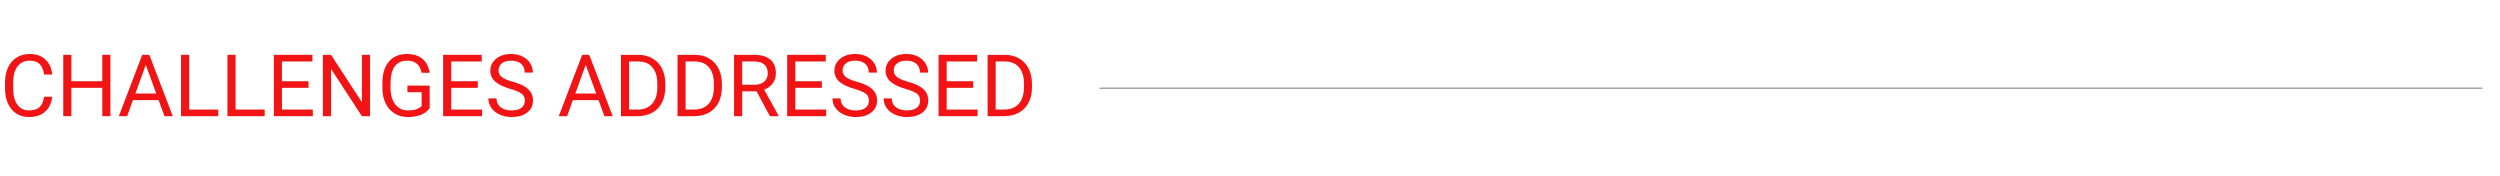 <svg xmlns="http://www.w3.org/2000/svg" xmlns:xlink="http://www.w3.org/1999/xlink" width="1700" zoomAndPan="magnify" viewBox="0 0 1275 90" height="120" preserveAspectRatio="xMidYMid meet" version="1.0"><defs><g/></defs><rect x="-127.5" width="1530" fill="#ffffff" y="-9" height="108" fill-opacity="1"/><rect x="-127.5" width="1530" fill="#ffffff" y="-9" height="108" fill-opacity="1"/><path stroke-linecap="butt" transform="matrix(0.75, 0, 0, 0.75, 560.713, 44.625)" fill="none" stroke-linejoin="miter" d="M 0.002 0.5 L 940.383 0.5 " stroke="#a3a3a3" stroke-width="1" stroke-opacity="1" stroke-miterlimit="4"/><g fill="#f21414" fill-opacity="1"><g transform="translate(0, 59.25)"><g><path d="M 26.641 -9.922 C 26.254 -6.617 25.031 -4.066 22.969 -2.266 C 20.914 -0.461 18.188 0.438 14.781 0.438 C 11.082 0.438 8.117 -0.883 5.891 -3.531 C 3.672 -6.188 2.562 -9.738 2.562 -14.188 L 2.562 -17.188 C 2.562 -20.094 3.078 -22.648 4.109 -24.859 C 5.148 -27.066 6.625 -28.758 8.531 -29.938 C 10.438 -31.125 12.641 -31.719 15.141 -31.719 C 18.461 -31.719 21.125 -30.785 23.125 -28.922 C 25.133 -27.066 26.305 -24.504 26.641 -21.234 L 22.5 -21.234 C 22.133 -23.723 21.352 -25.523 20.156 -26.641 C 18.969 -27.754 17.297 -28.312 15.141 -28.312 C 12.504 -28.312 10.438 -27.336 8.938 -25.391 C 7.445 -23.441 6.703 -20.672 6.703 -17.078 L 6.703 -14.047 C 6.703 -10.648 7.41 -7.945 8.828 -5.938 C 10.242 -3.938 12.227 -2.938 14.781 -2.938 C 17.07 -2.938 18.828 -3.457 20.047 -4.5 C 21.273 -5.539 22.094 -7.348 22.5 -9.922 Z M 26.641 -9.922 "/></g></g></g><g fill="#f21414" fill-opacity="1"><g transform="translate(28.634, 59.25)"><g><path d="M 27.672 0 L 23.531 0 L 23.531 -14.453 L 7.75 -14.453 L 7.75 0 L 3.625 0 L 3.625 -31.281 L 7.75 -31.281 L 7.75 -17.828 L 23.531 -17.828 L 23.531 -31.281 L 27.672 -31.281 Z M 27.672 0 "/></g></g></g><g fill="#f21414" fill-opacity="1"><g transform="translate(59.995, 59.25)"><g><path d="M 20.906 -8.172 L 7.797 -8.172 L 4.859 0 L 0.609 0 L 12.547 -31.281 L 16.156 -31.281 L 28.125 0 L 23.891 0 Z M 9.047 -11.562 L 19.688 -11.562 L 14.359 -26.188 Z M 9.047 -11.562 "/></g></g></g><g fill="#f21414" fill-opacity="1"><g transform="translate(88.693, 59.25)"><g><path d="M 7.781 -3.375 L 22.609 -3.375 L 22.609 0 L 3.625 0 L 3.625 -31.281 L 7.781 -31.281 Z M 7.781 -3.375 "/></g></g></g><g fill="#f21414" fill-opacity="1"><g transform="translate(112.365, 59.25)"><g><path d="M 7.781 -3.375 L 22.609 -3.375 L 22.609 0 L 3.625 0 L 3.625 -31.281 L 7.781 -31.281 Z M 7.781 -3.375 "/></g></g></g><g fill="#f21414" fill-opacity="1"><g transform="translate(136.036, 59.25)"><g><path d="M 21.312 -14.453 L 7.75 -14.453 L 7.75 -3.375 L 23.5 -3.375 L 23.5 0 L 3.625 0 L 3.625 -31.281 L 23.297 -31.281 L 23.297 -27.891 L 7.75 -27.891 L 7.75 -17.828 L 21.312 -17.828 Z M 21.312 -14.453 "/></g></g></g><g fill="#f21414" fill-opacity="1"><g transform="translate(161.04, 59.25)"><g><path d="M 27.672 0 L 23.531 0 L 7.781 -24.109 L 7.781 0 L 3.625 0 L 3.625 -31.281 L 7.781 -31.281 L 23.562 -7.062 L 23.562 -31.281 L 27.672 -31.281 Z M 27.672 0 "/></g></g></g><g fill="#f21414" fill-opacity="1"><g transform="translate(192.401, 59.25)"><g><path d="M 26.734 -4.109 C 25.672 -2.586 24.188 -1.445 22.281 -0.688 C 20.383 0.062 18.176 0.438 15.656 0.438 C 13.113 0.438 10.852 -0.16 8.875 -1.359 C 6.895 -2.555 5.363 -4.258 4.281 -6.469 C 3.207 -8.676 2.656 -11.234 2.625 -14.141 L 2.625 -16.859 C 2.625 -21.578 3.723 -25.234 5.922 -27.828 C 8.117 -30.422 11.207 -31.719 15.188 -31.719 C 18.457 -31.719 21.086 -30.879 23.078 -29.203 C 25.066 -27.535 26.285 -25.172 26.734 -22.109 L 22.609 -22.109 C 21.828 -26.242 19.363 -28.312 15.219 -28.312 C 12.445 -28.312 10.348 -27.344 8.922 -25.406 C 7.504 -23.469 6.785 -20.656 6.766 -16.969 L 6.766 -14.422 C 6.766 -10.91 7.566 -8.117 9.172 -6.047 C 10.773 -3.973 12.945 -2.938 15.688 -2.938 C 17.227 -2.938 18.578 -3.109 19.734 -3.453 C 20.898 -3.797 21.863 -4.379 22.625 -5.203 L 22.625 -12.219 L 15.391 -12.219 L 15.391 -15.578 L 26.734 -15.578 Z M 26.734 -4.109 "/></g></g></g><g fill="#f21414" fill-opacity="1"><g transform="translate(222.367, 59.25)"><g><path d="M 21.312 -14.453 L 7.75 -14.453 L 7.75 -3.375 L 23.5 -3.375 L 23.5 0 L 3.625 0 L 3.625 -31.281 L 23.297 -31.281 L 23.297 -27.891 L 7.75 -27.891 L 7.75 -17.828 L 21.312 -17.828 Z M 21.312 -14.453 "/></g></g></g><g fill="#f21414" fill-opacity="1"><g transform="translate(247.37, 59.25)"><g><path d="M 12.844 -13.938 C 9.312 -14.957 6.738 -16.207 5.125 -17.688 C 3.508 -19.176 2.703 -21.008 2.703 -23.188 C 2.703 -25.645 3.688 -27.68 5.656 -29.297 C 7.625 -30.91 10.188 -31.719 13.344 -31.719 C 15.488 -31.719 17.398 -31.301 19.078 -30.469 C 20.766 -29.633 22.07 -28.488 23 -27.031 C 23.926 -25.57 24.391 -23.973 24.391 -22.234 L 20.234 -22.234 C 20.234 -24.129 19.629 -25.613 18.422 -26.688 C 17.223 -27.77 15.531 -28.312 13.344 -28.312 C 11.312 -28.312 9.723 -27.863 8.578 -26.969 C 7.441 -26.07 6.875 -24.832 6.875 -23.25 C 6.875 -21.969 7.414 -20.883 8.5 -20 C 9.582 -19.125 11.422 -18.32 14.016 -17.594 C 16.617 -16.863 18.656 -16.055 20.125 -15.172 C 21.594 -14.297 22.68 -13.27 23.391 -12.094 C 24.098 -10.914 24.453 -9.535 24.453 -7.953 C 24.453 -5.41 23.461 -3.375 21.484 -1.844 C 19.504 -0.32 16.863 0.438 13.562 0.438 C 11.406 0.438 9.395 0.023 7.531 -0.797 C 5.676 -1.629 4.242 -2.758 3.234 -4.188 C 2.223 -5.625 1.719 -7.25 1.719 -9.062 L 5.859 -9.062 C 5.859 -7.176 6.555 -5.68 7.953 -4.578 C 9.359 -3.484 11.227 -2.938 13.562 -2.938 C 15.738 -2.938 17.406 -3.379 18.562 -4.266 C 19.719 -5.16 20.297 -6.375 20.297 -7.906 C 20.297 -9.438 19.758 -10.617 18.688 -11.453 C 17.613 -12.297 15.664 -13.125 12.844 -13.938 Z M 12.844 -13.938 "/></g></g></g><g fill="#f21414" fill-opacity="1"><g transform="translate(273.469, 59.25)"><g/></g></g><g fill="#f21414" fill-opacity="1"><g transform="translate(284.36, 59.25)"><g><path d="M 20.906 -8.172 L 7.797 -8.172 L 4.859 0 L 0.609 0 L 12.547 -31.281 L 16.156 -31.281 L 28.125 0 L 23.891 0 Z M 9.047 -11.562 L 19.688 -11.562 L 14.359 -26.188 Z M 9.047 -11.562 "/></g></g></g><g fill="#f21414" fill-opacity="1"><g transform="translate(313.058, 59.25)"><g><path d="M 3.625 0 L 3.625 -31.281 L 12.469 -31.281 C 15.188 -31.281 17.586 -30.676 19.672 -29.469 C 21.766 -28.27 23.379 -26.562 24.516 -24.344 C 25.66 -22.125 26.238 -19.57 26.25 -16.688 L 26.25 -14.703 C 26.25 -11.742 25.68 -9.156 24.547 -6.938 C 23.41 -4.719 21.785 -3.016 19.672 -1.828 C 17.555 -0.641 15.098 -0.031 12.297 0 Z M 7.75 -27.891 L 7.75 -3.375 L 12.094 -3.375 C 15.27 -3.375 17.742 -4.359 19.516 -6.328 C 21.285 -8.305 22.172 -11.125 22.172 -14.781 L 22.172 -16.609 C 22.172 -20.16 21.336 -22.922 19.672 -24.891 C 18.004 -26.859 15.633 -27.859 12.562 -27.891 Z M 7.75 -27.891 "/></g></g></g><g fill="#f21414" fill-opacity="1"><g transform="translate(341.906, 59.25)"><g><path d="M 3.625 0 L 3.625 -31.281 L 12.469 -31.281 C 15.188 -31.281 17.586 -30.676 19.672 -29.469 C 21.766 -28.27 23.379 -26.562 24.516 -24.344 C 25.66 -22.125 26.238 -19.57 26.25 -16.688 L 26.25 -14.703 C 26.25 -11.742 25.68 -9.156 24.547 -6.938 C 23.41 -4.719 21.785 -3.016 19.672 -1.828 C 17.555 -0.641 15.098 -0.031 12.297 0 Z M 7.75 -27.891 L 7.75 -3.375 L 12.094 -3.375 C 15.27 -3.375 17.742 -4.359 19.516 -6.328 C 21.285 -8.305 22.172 -11.125 22.172 -14.781 L 22.172 -16.609 C 22.172 -20.16 21.336 -22.922 19.672 -24.891 C 18.004 -26.859 15.633 -27.859 12.562 -27.891 Z M 7.75 -27.891 "/></g></g></g><g fill="#f21414" fill-opacity="1"><g transform="translate(370.755, 59.25)"><g><path d="M 15.109 -12.656 L 7.75 -12.656 L 7.75 0 L 3.609 0 L 3.609 -31.281 L 13.969 -31.281 C 17.488 -31.281 20.195 -30.477 22.094 -28.875 C 23.988 -27.27 24.938 -24.938 24.938 -21.875 C 24.938 -19.926 24.41 -18.227 23.359 -16.781 C 22.305 -15.332 20.844 -14.25 18.969 -13.531 L 26.312 -0.266 L 26.312 0 L 21.891 0 Z M 7.75 -16.031 L 14.094 -16.031 C 16.145 -16.031 17.773 -16.555 18.984 -17.609 C 20.191 -18.672 20.797 -20.094 20.797 -21.875 C 20.797 -23.801 20.219 -25.281 19.062 -26.312 C 17.914 -27.344 16.254 -27.867 14.078 -27.891 L 7.75 -27.891 Z M 7.75 -16.031 "/></g></g></g><g fill="#f21414" fill-opacity="1"><g transform="translate(397.841, 59.25)"><g><path d="M 21.312 -14.453 L 7.75 -14.453 L 7.75 -3.375 L 23.5 -3.375 L 23.5 0 L 3.625 0 L 3.625 -31.281 L 23.297 -31.281 L 23.297 -27.891 L 7.75 -27.891 L 7.75 -17.828 L 21.312 -17.828 Z M 21.312 -14.453 "/></g></g></g><g fill="#f21414" fill-opacity="1"><g transform="translate(422.845, 59.25)"><g><path d="M 12.844 -13.938 C 9.312 -14.957 6.738 -16.207 5.125 -17.688 C 3.508 -19.176 2.703 -21.008 2.703 -23.188 C 2.703 -25.645 3.688 -27.68 5.656 -29.297 C 7.625 -30.91 10.188 -31.719 13.344 -31.719 C 15.488 -31.719 17.398 -31.301 19.078 -30.469 C 20.766 -29.633 22.07 -28.488 23 -27.031 C 23.926 -25.57 24.391 -23.973 24.391 -22.234 L 20.234 -22.234 C 20.234 -24.129 19.629 -25.613 18.422 -26.688 C 17.223 -27.77 15.531 -28.312 13.344 -28.312 C 11.312 -28.312 9.723 -27.863 8.578 -26.969 C 7.441 -26.07 6.875 -24.832 6.875 -23.25 C 6.875 -21.969 7.414 -20.883 8.5 -20 C 9.582 -19.125 11.422 -18.32 14.016 -17.594 C 16.617 -16.863 18.656 -16.055 20.125 -15.172 C 21.594 -14.297 22.68 -13.27 23.391 -12.094 C 24.098 -10.914 24.453 -9.535 24.453 -7.953 C 24.453 -5.41 23.461 -3.375 21.484 -1.844 C 19.504 -0.32 16.863 0.438 13.562 0.438 C 11.406 0.438 9.395 0.023 7.531 -0.797 C 5.676 -1.629 4.242 -2.758 3.234 -4.188 C 2.223 -5.625 1.719 -7.25 1.719 -9.062 L 5.859 -9.062 C 5.859 -7.176 6.555 -5.68 7.953 -4.578 C 9.359 -3.484 11.227 -2.938 13.562 -2.938 C 15.738 -2.938 17.406 -3.379 18.562 -4.266 C 19.719 -5.16 20.297 -6.375 20.297 -7.906 C 20.297 -9.438 19.758 -10.617 18.688 -11.453 C 17.613 -12.297 15.664 -13.125 12.844 -13.938 Z M 12.844 -13.938 "/></g></g></g><g fill="#f21414" fill-opacity="1"><g transform="translate(448.944, 59.25)"><g><path d="M 12.844 -13.938 C 9.312 -14.957 6.738 -16.207 5.125 -17.688 C 3.508 -19.176 2.703 -21.008 2.703 -23.188 C 2.703 -25.645 3.688 -27.68 5.656 -29.297 C 7.625 -30.91 10.188 -31.719 13.344 -31.719 C 15.488 -31.719 17.398 -31.301 19.078 -30.469 C 20.766 -29.633 22.07 -28.488 23 -27.031 C 23.926 -25.57 24.391 -23.973 24.391 -22.234 L 20.234 -22.234 C 20.234 -24.129 19.629 -25.613 18.422 -26.688 C 17.223 -27.77 15.531 -28.312 13.344 -28.312 C 11.312 -28.312 9.723 -27.863 8.578 -26.969 C 7.441 -26.07 6.875 -24.832 6.875 -23.25 C 6.875 -21.969 7.414 -20.883 8.5 -20 C 9.582 -19.125 11.422 -18.32 14.016 -17.594 C 16.617 -16.863 18.656 -16.055 20.125 -15.172 C 21.594 -14.297 22.68 -13.27 23.391 -12.094 C 24.098 -10.914 24.453 -9.535 24.453 -7.953 C 24.453 -5.41 23.461 -3.375 21.484 -1.844 C 19.504 -0.32 16.863 0.438 13.562 0.438 C 11.406 0.438 9.395 0.023 7.531 -0.797 C 5.676 -1.629 4.242 -2.758 3.234 -4.188 C 2.223 -5.625 1.719 -7.25 1.719 -9.062 L 5.859 -9.062 C 5.859 -7.176 6.555 -5.68 7.953 -4.578 C 9.359 -3.484 11.227 -2.938 13.562 -2.938 C 15.738 -2.938 17.406 -3.379 18.562 -4.266 C 19.719 -5.16 20.297 -6.375 20.297 -7.906 C 20.297 -9.438 19.758 -10.617 18.688 -11.453 C 17.613 -12.297 15.664 -13.125 12.844 -13.938 Z M 12.844 -13.938 "/></g></g></g><g fill="#f21414" fill-opacity="1"><g transform="translate(475.043, 59.25)"><g><path d="M 21.312 -14.453 L 7.75 -14.453 L 7.75 -3.375 L 23.5 -3.375 L 23.5 0 L 3.625 0 L 3.625 -31.281 L 23.297 -31.281 L 23.297 -27.891 L 7.75 -27.891 L 7.75 -17.828 L 21.312 -17.828 Z M 21.312 -14.453 "/></g></g></g><g fill="#f21414" fill-opacity="1"><g transform="translate(500.046, 59.25)"><g><path d="M 3.625 0 L 3.625 -31.281 L 12.469 -31.281 C 15.188 -31.281 17.586 -30.676 19.672 -29.469 C 21.766 -28.27 23.379 -26.562 24.516 -24.344 C 25.66 -22.125 26.238 -19.57 26.25 -16.688 L 26.25 -14.703 C 26.25 -11.742 25.68 -9.156 24.547 -6.938 C 23.41 -4.719 21.785 -3.016 19.672 -1.828 C 17.555 -0.641 15.098 -0.031 12.297 0 Z M 7.75 -27.891 L 7.75 -3.375 L 12.094 -3.375 C 15.27 -3.375 17.742 -4.359 19.516 -6.328 C 21.285 -8.305 22.172 -11.125 22.172 -14.781 L 22.172 -16.609 C 22.172 -20.16 21.336 -22.922 19.672 -24.891 C 18.004 -26.859 15.633 -27.859 12.562 -27.891 Z M 7.75 -27.891 "/></g></g></g></svg>